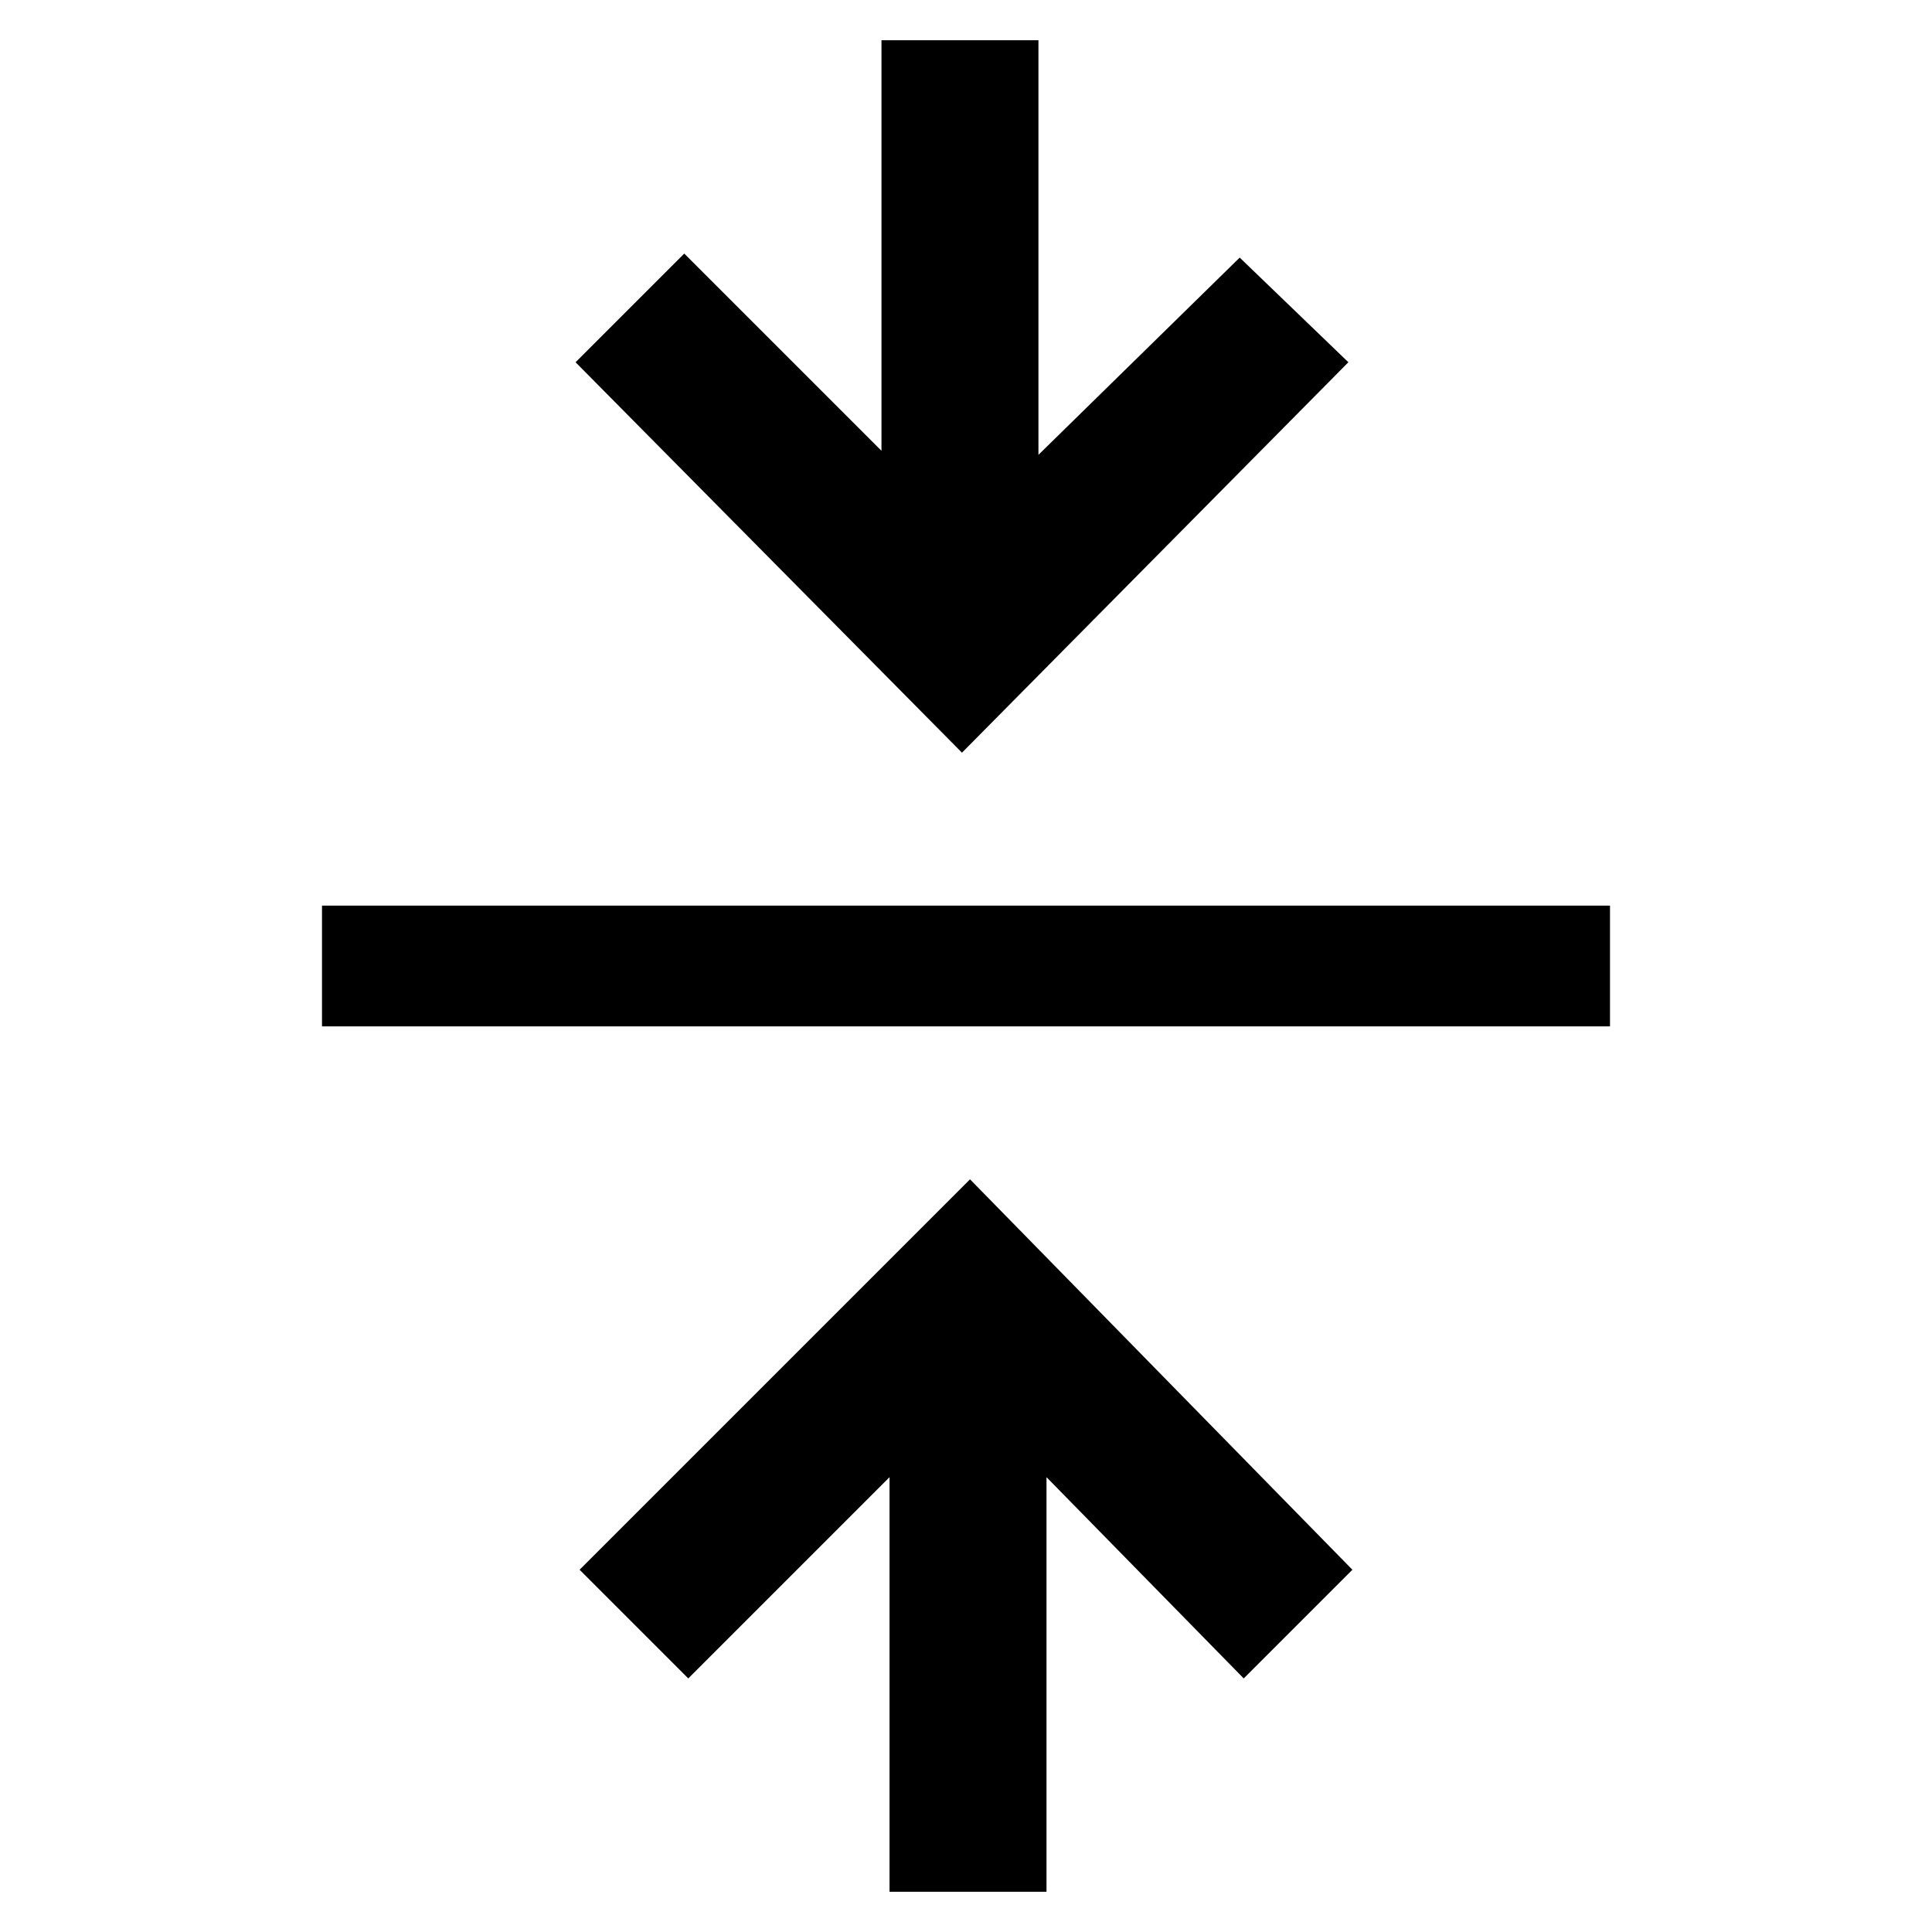 <?xml version="1.0" encoding="utf-8"?>
<!-- Generator: Adobe Illustrator 22.0.1, SVG Export Plug-In . SVG Version: 6.00 Build 0)  -->
<svg version="1.1" id="Layer_1" xmlns="http://www.w3.org/2000/svg" xmlns:xlink="http://www.w3.org/1999/xlink" x="0px" y="0px"
	 viewBox="0 0 48 48" style="enable-background:new 0 0 48 48;" xml:space="preserve">
<path d="M23.9,18.7L14.3,9l2.7-2.7l4.9,4.9V1h3.9v10.3l5-4.9L33.5,9L23.9,18.7z"/>
<polyline points="8,25.5 8,22.5 40,22.5 40,25.5 "/>
<polyline points="26,47 22.1,47 22.1,36.7 17.1,41.7 14.4,39 24.1,29.3 33.6,39 30.9,41.7 26,36.7 "/>
</svg>
